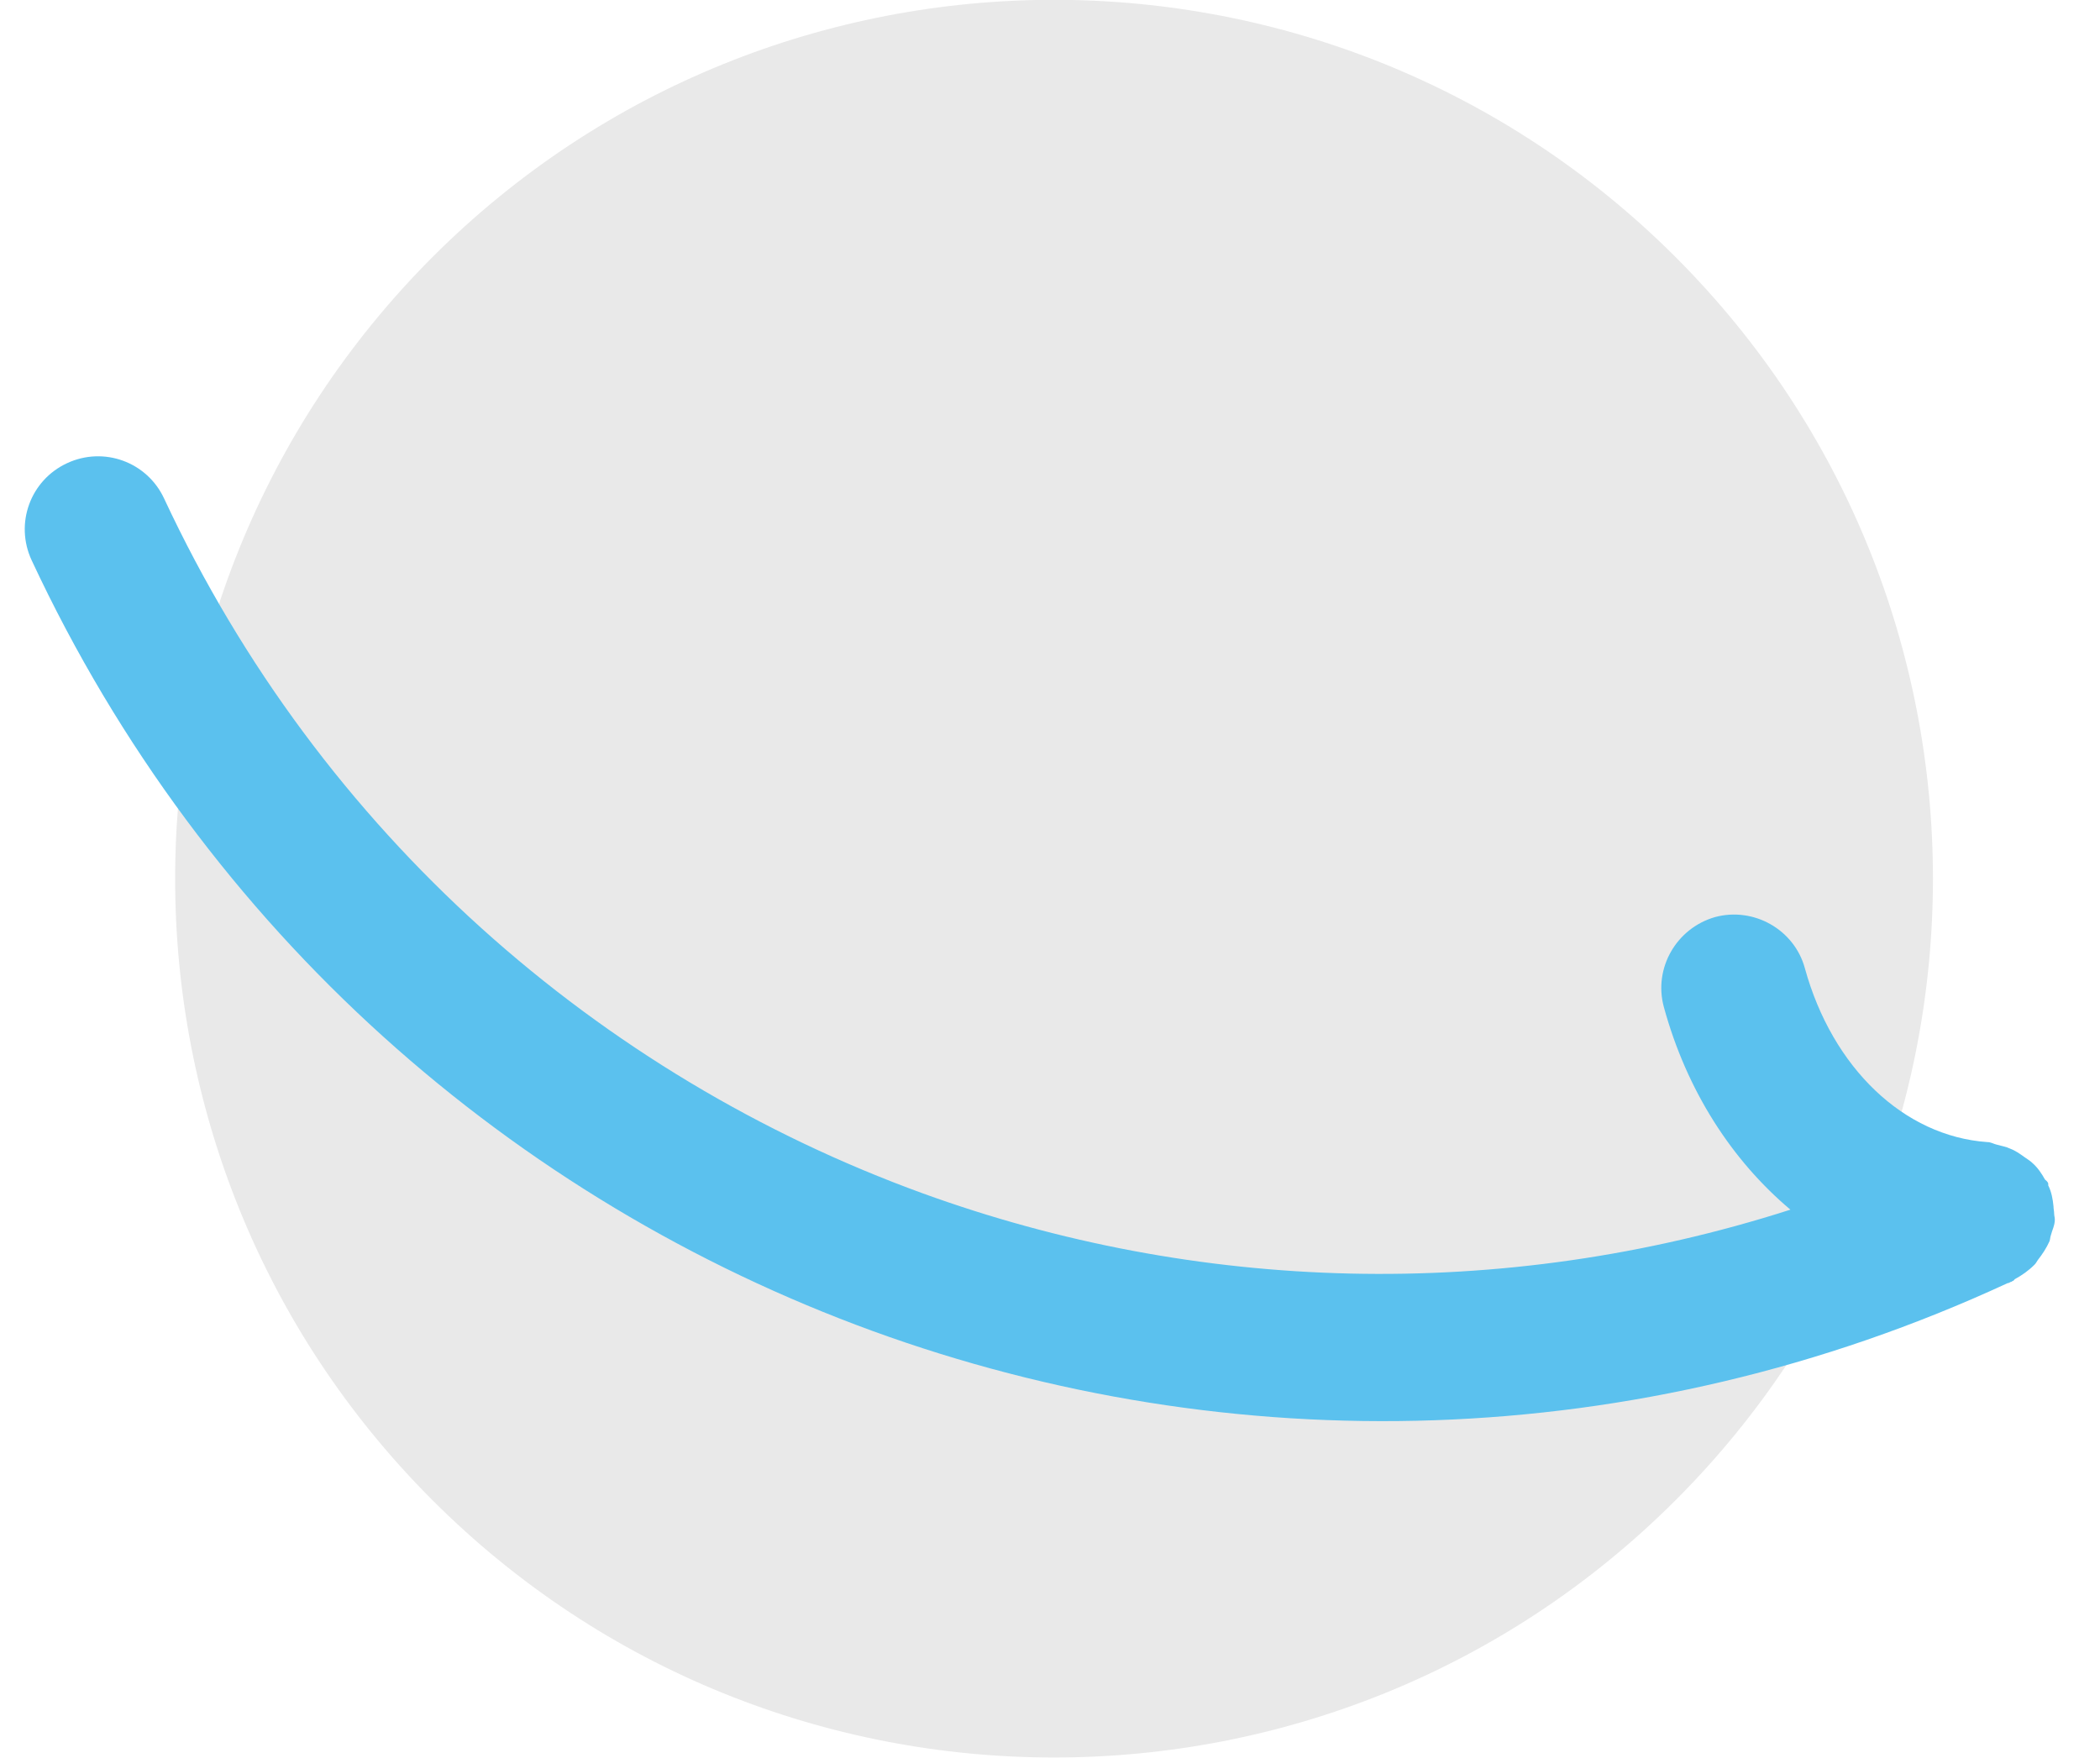 <svg width="43" height="36" viewBox="0 0 43 36" fill="none" xmlns="http://www.w3.org/2000/svg">
<g id="Layer_1" clip-path="url(#clip0_1945_46504)">
<path id="Vector" d="M34.31 30.72C27.285 37.746 15.88 37.746 8.855 30.72C1.83 23.695 1.83 12.304 8.855 5.265C15.88 -1.76 27.285 -1.76 34.31 5.265C41.336 12.29 41.336 23.695 34.31 30.72Z" fill="#E9E9E9"/>
<path id="Vector_2" d="M41.725 25.805C41.819 25.684 41.9 25.564 41.967 25.416C41.98 25.376 41.98 25.335 41.994 25.295C42.021 25.188 42.075 25.093 42.075 24.973C42.075 24.932 42.061 24.892 42.061 24.852C42.061 24.798 42.048 24.758 42.048 24.704C42.034 24.556 42.007 24.408 41.94 24.274C41.94 24.261 41.94 24.247 41.94 24.234C41.927 24.194 41.9 24.18 41.873 24.153C41.806 24.032 41.725 23.911 41.618 23.817C41.564 23.764 41.51 23.737 41.457 23.697C41.362 23.629 41.269 23.562 41.161 23.522C41.081 23.482 40.986 23.468 40.892 23.441C40.825 23.428 40.772 23.387 40.691 23.387C38.985 23.267 37.521 21.87 36.957 19.828C36.742 19.035 35.909 18.565 35.116 18.78C34.324 19.008 33.854 19.828 34.069 20.62C34.539 22.34 35.465 23.764 36.661 24.771C30.71 26.679 24.477 26.464 18.889 24.435C12.28 22.031 6.572 17.087 3.361 10.21C3.012 9.458 2.125 9.135 1.373 9.485C0.621 9.834 0.298 10.72 0.648 11.473C4.207 19.102 10.534 24.583 17.869 27.256C25.176 29.916 33.504 29.795 41.107 26.276C41.134 26.276 41.148 26.262 41.175 26.249C41.175 26.249 41.201 26.249 41.201 26.235C41.228 26.235 41.242 26.208 41.255 26.195C41.403 26.114 41.537 26.02 41.658 25.899C41.685 25.873 41.698 25.846 41.725 25.805Z" fill="#5BC1EE"/>
</g>
<defs>
<clipPath id="clip0_1945_46504">
<rect width="41.575" height="36" fill="white" transform="translate(0.5)"/>
</clipPath>
</defs>
</svg>
